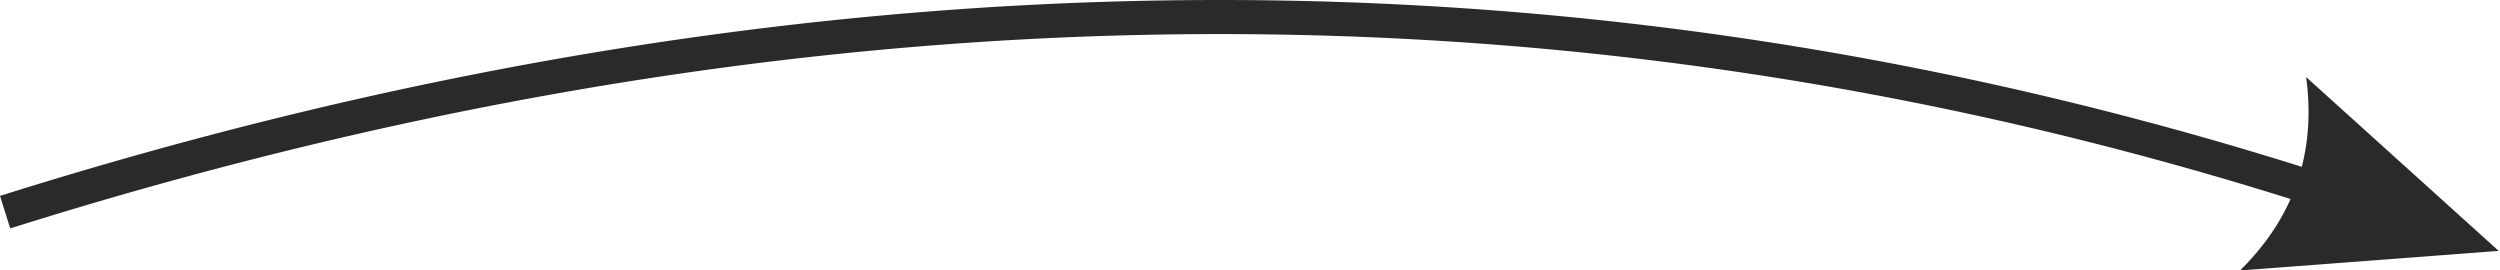 <?xml version="1.0" encoding="UTF-8"?> <svg xmlns="http://www.w3.org/2000/svg" width="647" height="70" viewBox="0 0 647 70" fill="none"> <path d="M592.797 51.502L590.772 50.868L588.483 50.158L586.194 49.455L583.903 48.755L581.613 48.064L579.32 47.378L577.026 46.698L574.733 46.023L572.437 45.357L570.142 44.695L567.845 44.039L565.546 43.388L563.248 42.744L560.95 42.107L558.65 41.474L556.349 40.85L554.046 40.229L551.743 39.616L549.438 39.007L547.135 38.406L544.829 37.81L542.523 37.22L540.215 36.637L537.907 36.059L535.597 35.487L533.288 34.922L530.976 34.363L528.665 33.809L526.352 33.261L524.039 32.719L521.725 32.185L519.408 31.655L517.092 31.131L514.776 30.614L512.457 30.103L510.138 29.597L507.818 29.099L505.497 28.605L503.176 28.118L500.853 27.637L498.529 27.162L496.204 26.693L493.88 26.231L491.553 25.773L489.227 25.323L486.898 24.877L484.568 24.439L482.238 24.006L479.91 23.579L477.578 23.158L475.244 22.744L472.911 22.335L470.577 21.933L468.242 21.537L465.906 21.146L463.569 20.762L461.23 20.384L458.892 20.012L456.552 19.646L454.212 19.285L451.87 18.932L449.526 18.583L447.184 18.241L444.839 17.906L442.495 17.575L440.149 17.253L437.801 16.936L435.452 16.623L433.105 16.317L430.755 16.02L428.404 15.726L426.052 15.439L423.699 15.157L421.347 14.882L418.993 14.613L416.637 14.35L414.28 14.094L411.924 13.842L409.565 13.597L407.208 13.359L404.847 13.127L402.487 12.9L400.126 12.68L397.762 12.466L395.399 12.258L393.035 12.057L390.668 11.862L388.301 11.67L385.936 11.487L383.569 11.31L381.198 11.139L378.829 10.973L376.457 10.814L374.085 10.66L371.714 10.513L369.34 10.373L366.965 10.238L364.589 10.11L362.213 9.986L359.836 9.87L357.458 9.759L355.079 9.656L352.698 9.557L350.318 9.464L347.936 9.38L345.553 9.3L343.169 9.226L340.785 9.159L338.399 9.096L336.013 9.041L333.625 8.992L331.238 8.948L328.848 8.913L326.457 8.881L324.065 8.856L321.674 8.838L319.281 8.826L316.887 8.819H314.493L312.098 8.825L309.7 8.838L307.302 8.855L304.903 8.88L302.504 8.91L300.103 8.947L297.701 8.989L295.3 9.039L292.896 9.094L290.492 9.156L288.086 9.222L285.68 9.296L283.272 9.376L280.865 9.461L278.457 9.554L276.047 9.652L273.635 9.756L271.224 9.866L268.812 9.983L266.398 10.106L263.984 10.235L261.568 10.371L259.151 10.511L256.736 10.659L254.317 10.813L251.897 10.973L249.476 11.139L247.055 11.31L244.634 11.489L242.212 11.674L239.787 11.864L237.362 12.061L234.936 12.264L232.51 12.473L230.082 12.688L227.653 12.91L225.222 13.138L222.793 13.37L220.362 13.611L217.929 13.857L215.495 14.111L213.062 14.369L210.625 14.633L208.189 14.905L205.753 15.181L203.314 15.465L200.875 15.754L198.435 16.05L195.994 16.352L193.552 16.66L191.11 16.976L188.665 17.297L186.221 17.622L183.775 17.955L181.329 18.295L178.88 18.64L176.433 18.991L173.983 19.349L171.531 19.714L169.081 20.083L166.628 20.46L164.175 20.843L161.721 21.231L159.266 21.627L156.81 22.028L154.352 22.436L151.895 22.849L149.435 23.27L146.974 23.695L144.514 24.128L142.053 24.567L139.589 25.011L137.125 25.463L134.66 25.919L132.195 26.383L129.728 26.853L127.261 27.329L124.792 27.812L122.321 28.3L119.851 28.794L117.379 29.295L114.908 29.803L112.435 30.317L109.96 30.836L107.483 31.362L105.008 31.893L102.531 32.433L100.052 32.977L97.573 33.528L95.092 34.085L92.612 34.648L90.13 35.219L87.646 35.794L85.162 36.376L82.679 36.965L80.192 37.56L77.705 38.161L75.217 38.767L72.729 39.381L70.239 40.001L67.747 40.628L65.257 41.259L62.764 41.899L60.27 42.543L57.775 43.193L55.28 43.85L52.783 44.515L50.285 45.185L47.787 45.861L45.287 46.543L42.788 47.232L40.285 47.927L37.783 48.629L35.28 49.337L32.775 50.05L30.271 50.77L27.763 51.497L25.257 52.228L22.749 52.968L20.24 53.713L17.73 54.465L15.218 55.223L12.706 55.986L10.193 56.758L7.678 57.535L5.164 58.317L2.648 59.107L0 50.695L2.533 49.9L5.068 49.111L7.599 48.329L10.131 47.553L12.662 46.783L15.191 46.02L17.719 45.261L20.247 44.511L22.774 43.767L25.3 43.029L27.825 42.297L30.348 41.572L32.872 40.852L35.394 40.139L37.915 39.433L40.436 38.733L42.955 38.039L45.473 37.35L47.992 36.67L50.507 35.995L53.024 35.326L55.538 34.664L58.052 34.006L60.565 33.357L63.077 32.713L65.588 32.077L68.099 31.445L70.608 30.821L73.117 30.203L75.624 29.591L78.13 28.986L80.635 28.386L83.14 27.792L85.644 27.205L88.148 26.626L90.649 26.051L93.15 25.483L95.65 24.921L98.15 24.366L100.647 23.817L103.146 23.275L105.642 22.738L108.137 22.208L110.631 21.684L113.125 21.165L115.618 20.655L118.11 20.149L120.602 19.651L123.091 19.158L125.579 18.672L128.067 18.191L130.556 17.718L133.042 17.251L135.528 16.79L138.012 16.336L140.494 15.887L142.978 15.444L145.459 15.008L147.939 14.578L150.42 14.155L152.899 13.737L155.377 13.327L157.853 12.921L160.329 12.523L162.806 12.13L165.28 11.744L167.754 11.366L170.226 10.992L172.696 10.625L175.168 10.264L177.638 9.909L180.107 9.561L182.576 9.219L185.043 8.883L187.508 8.553L189.972 8.23L192.438 7.912L194.901 7.602L197.363 7.297L199.824 6.999L202.286 6.707L204.744 6.421L207.204 6.14L209.661 5.869L212.119 5.599L214.575 5.34L217.03 5.085L219.483 4.837L221.937 4.594L224.39 4.359L226.841 4.128L229.292 3.905L231.741 3.687L234.19 3.476L236.637 3.272L239.084 3.074L241.53 2.881L243.976 2.694L246.42 2.515L248.862 2.341L251.305 2.173L253.746 2.013L256.186 1.857L258.627 1.708L261.065 1.566L263.502 1.43L265.939 1.299L268.374 1.176L270.811 1.057L273.245 0.947L275.677 0.841L278.109 0.742L280.541 0.649L282.971 0.562L285.4 0.482L287.83 0.408L290.257 0.34L292.682 0.278L295.109 0.222L297.534 0.173L299.957 0.131L302.379 0.092L304.802 0.061L307.224 0.036L309.644 0.019L312.063 0.006L314.481 0H316.899L319.316 0.007L321.73 0.019L324.145 0.038L326.56 0.062L328.972 0.094L331.384 0.132L333.797 0.175L336.206 0.225L338.615 0.28L341.025 0.342L343.43 0.412L345.837 0.486L348.242 0.566L350.648 0.653L353.051 0.746L355.453 0.844L357.855 0.95L360.256 1.061L362.658 1.179L365.055 1.303L367.454 1.433L369.85 1.569L372.248 1.711L374.643 1.86L377.038 2.014L379.431 2.175L381.824 2.341L384.215 2.515L386.606 2.694L388.998 2.88L391.386 3.071L393.771 3.269L396.161 3.472L398.548 3.683L400.932 3.899L403.317 4.121L405.7 4.351L408.082 4.585L410.464 4.826L412.846 5.073L415.226 5.327L417.603 5.585L419.981 5.851L422.358 6.121L424.736 6.399L427.11 6.683L429.484 6.973L431.858 7.269L434.23 7.571L436.602 7.879L438.972 8.194L441.341 8.514L443.71 8.841L446.078 9.174L448.444 9.514L450.812 9.858L453.177 10.21L455.541 10.567L457.904 10.931L460.267 11.301L462.627 11.676L464.987 12.058L467.347 12.445L469.707 12.84L472.063 13.241L474.421 13.646L476.777 14.059L479.13 14.478L481.485 14.901L483.839 15.333L486.191 15.77L488.541 16.214L490.892 16.662L493.241 17.117L495.589 17.579L497.938 18.046L500.286 18.52L502.63 18.999L504.975 19.485L507.32 19.976L509.662 20.475L512.003 20.978L514.345 21.488L516.685 22.005L519.025 22.527L521.363 23.055L523.7 23.59L526.038 24.131L528.374 24.677L530.708 25.23L533.041 25.788L535.374 26.353L537.707 26.924L540.037 27.502L542.367 28.084L544.696 28.674L547.025 29.269L549.352 29.87L551.679 30.478L554.003 31.091L556.327 31.711L558.651 32.337L560.973 32.968L563.297 33.605L565.616 34.25L567.938 34.899L570.255 35.556L572.574 36.217L574.89 36.886L577.207 37.56L579.523 38.239L581.836 38.926L584.15 39.619L586.464 40.317L588.776 41.021L591.086 41.732L593.394 42.449L595.699 43.169L595.705 43.145L595.757 42.944L595.807 42.743L595.857 42.542L595.905 42.34L595.953 42.137L596.001 41.935L596.047 41.733L596.093 41.531L596.139 41.327L596.182 41.124L596.226 40.92L596.269 40.717L596.311 40.512L596.352 40.309L596.393 40.104L596.433 39.898L596.472 39.694L596.509 39.488L596.547 39.282L596.583 39.077L596.62 38.871L596.655 38.665L596.689 38.458L596.723 38.251L596.756 38.044L596.788 37.836L596.82 37.629L596.849 37.421L596.88 37.213L596.909 37.004L596.937 36.795L596.964 36.586L596.991 36.377L597.017 36.167L597.042 35.958L597.067 35.748L597.09 35.537L597.114 35.327L597.136 35.116L597.157 34.905L597.177 34.693L597.197 34.481L597.216 34.27L597.235 34.058L597.252 33.845L597.269 33.633L597.285 33.42L597.301 33.207L597.315 32.993L597.329 32.78L597.342 32.566L597.354 32.351L597.365 32.137L597.376 31.922L597.386 31.708L597.396 31.492L597.404 31.276L597.411 31.061L597.418 30.845L597.424 30.628L597.43 30.412L597.435 30.194L597.438 29.978L597.442 29.76L597.444 29.543L597.445 29.325L597.446 29.107V28.888L597.445 28.669L597.444 28.451L597.442 28.232L597.438 28.012L597.435 27.792L597.43 27.572L597.424 27.352L597.418 27.131L597.411 26.911L597.404 26.69L597.396 26.468L597.386 26.247L597.377 26.025L597.365 25.804L597.355 25.581L597.342 25.358L597.329 25.136L597.316 24.913L597.301 24.689L597.285 24.466L597.27 24.241L597.252 24.018L597.235 23.793L597.217 23.568L597.198 23.344L597.178 23.118L597.157 22.892L597.136 22.666L597.114 22.441L597.091 22.215L597.068 21.988L597.043 21.761L597.017 21.534L596.991 21.307L596.965 21.079L596.937 20.852L596.909 20.624L596.88 20.396L596.85 20.167L596.82 19.939L646.668 64.934L579.707 70L579.871 69.838L580.035 69.674L580.197 69.512L580.359 69.349L580.52 69.185L580.68 69.022L580.84 68.858L580.999 68.694L581.158 68.53L581.315 68.365L581.471 68.201L581.627 68.035L581.782 67.869L581.936 67.704L582.09 67.538L582.243 67.372L582.395 67.206L582.546 67.039L582.697 66.872L582.846 66.705L582.995 66.537L583.144 66.369L583.291 66.202L583.438 66.034L583.583 65.865L583.729 65.696L583.873 65.527L584.017 65.358L584.159 65.188L584.302 65.018L584.443 64.849L584.584 64.678L584.723 64.508L584.863 64.336L585 64.165L585.138 63.994L585.275 63.822L585.41 63.651L585.546 63.477L585.681 63.306L585.814 63.133L585.947 62.96L586.08 62.786L586.21 62.613L586.342 62.439L586.471 62.265L586.6 62.091L586.729 61.916L586.856 61.742L586.983 61.567L587.108 61.392L587.234 61.216L587.359 61.04L587.482 60.864L587.606 60.687L587.728 60.511L587.849 60.334L587.97 60.157L588.09 59.98L588.209 59.802L588.328 59.624L588.445 59.446L588.562 59.267L588.678 59.088L588.793 58.91L588.909 58.731L589.021 58.551L589.134 58.371L589.247 58.191L589.359 58.011L589.469 57.83L589.58 57.649L589.689 57.468L589.798 57.287L589.904 57.106L590.012 56.923L590.119 56.741L590.223 56.559L590.328 56.377L590.433 56.193L590.535 56.011L590.637 55.828L590.739 55.643L590.841 55.46L590.94 55.275L591.039 55.092L591.138 54.906L591.236 54.721L591.333 54.536L591.43 54.351L591.525 54.165L591.619 53.979L591.713 53.792L591.806 53.606L591.899 53.419L591.991 53.233L592.081 53.044L592.172 52.857L592.261 52.669L592.349 52.481L592.437 52.293L592.524 52.104L592.611 51.916L592.696 51.726L592.782 51.537L592.797 51.502Z" fill="#2B2A29"></path> </svg> 